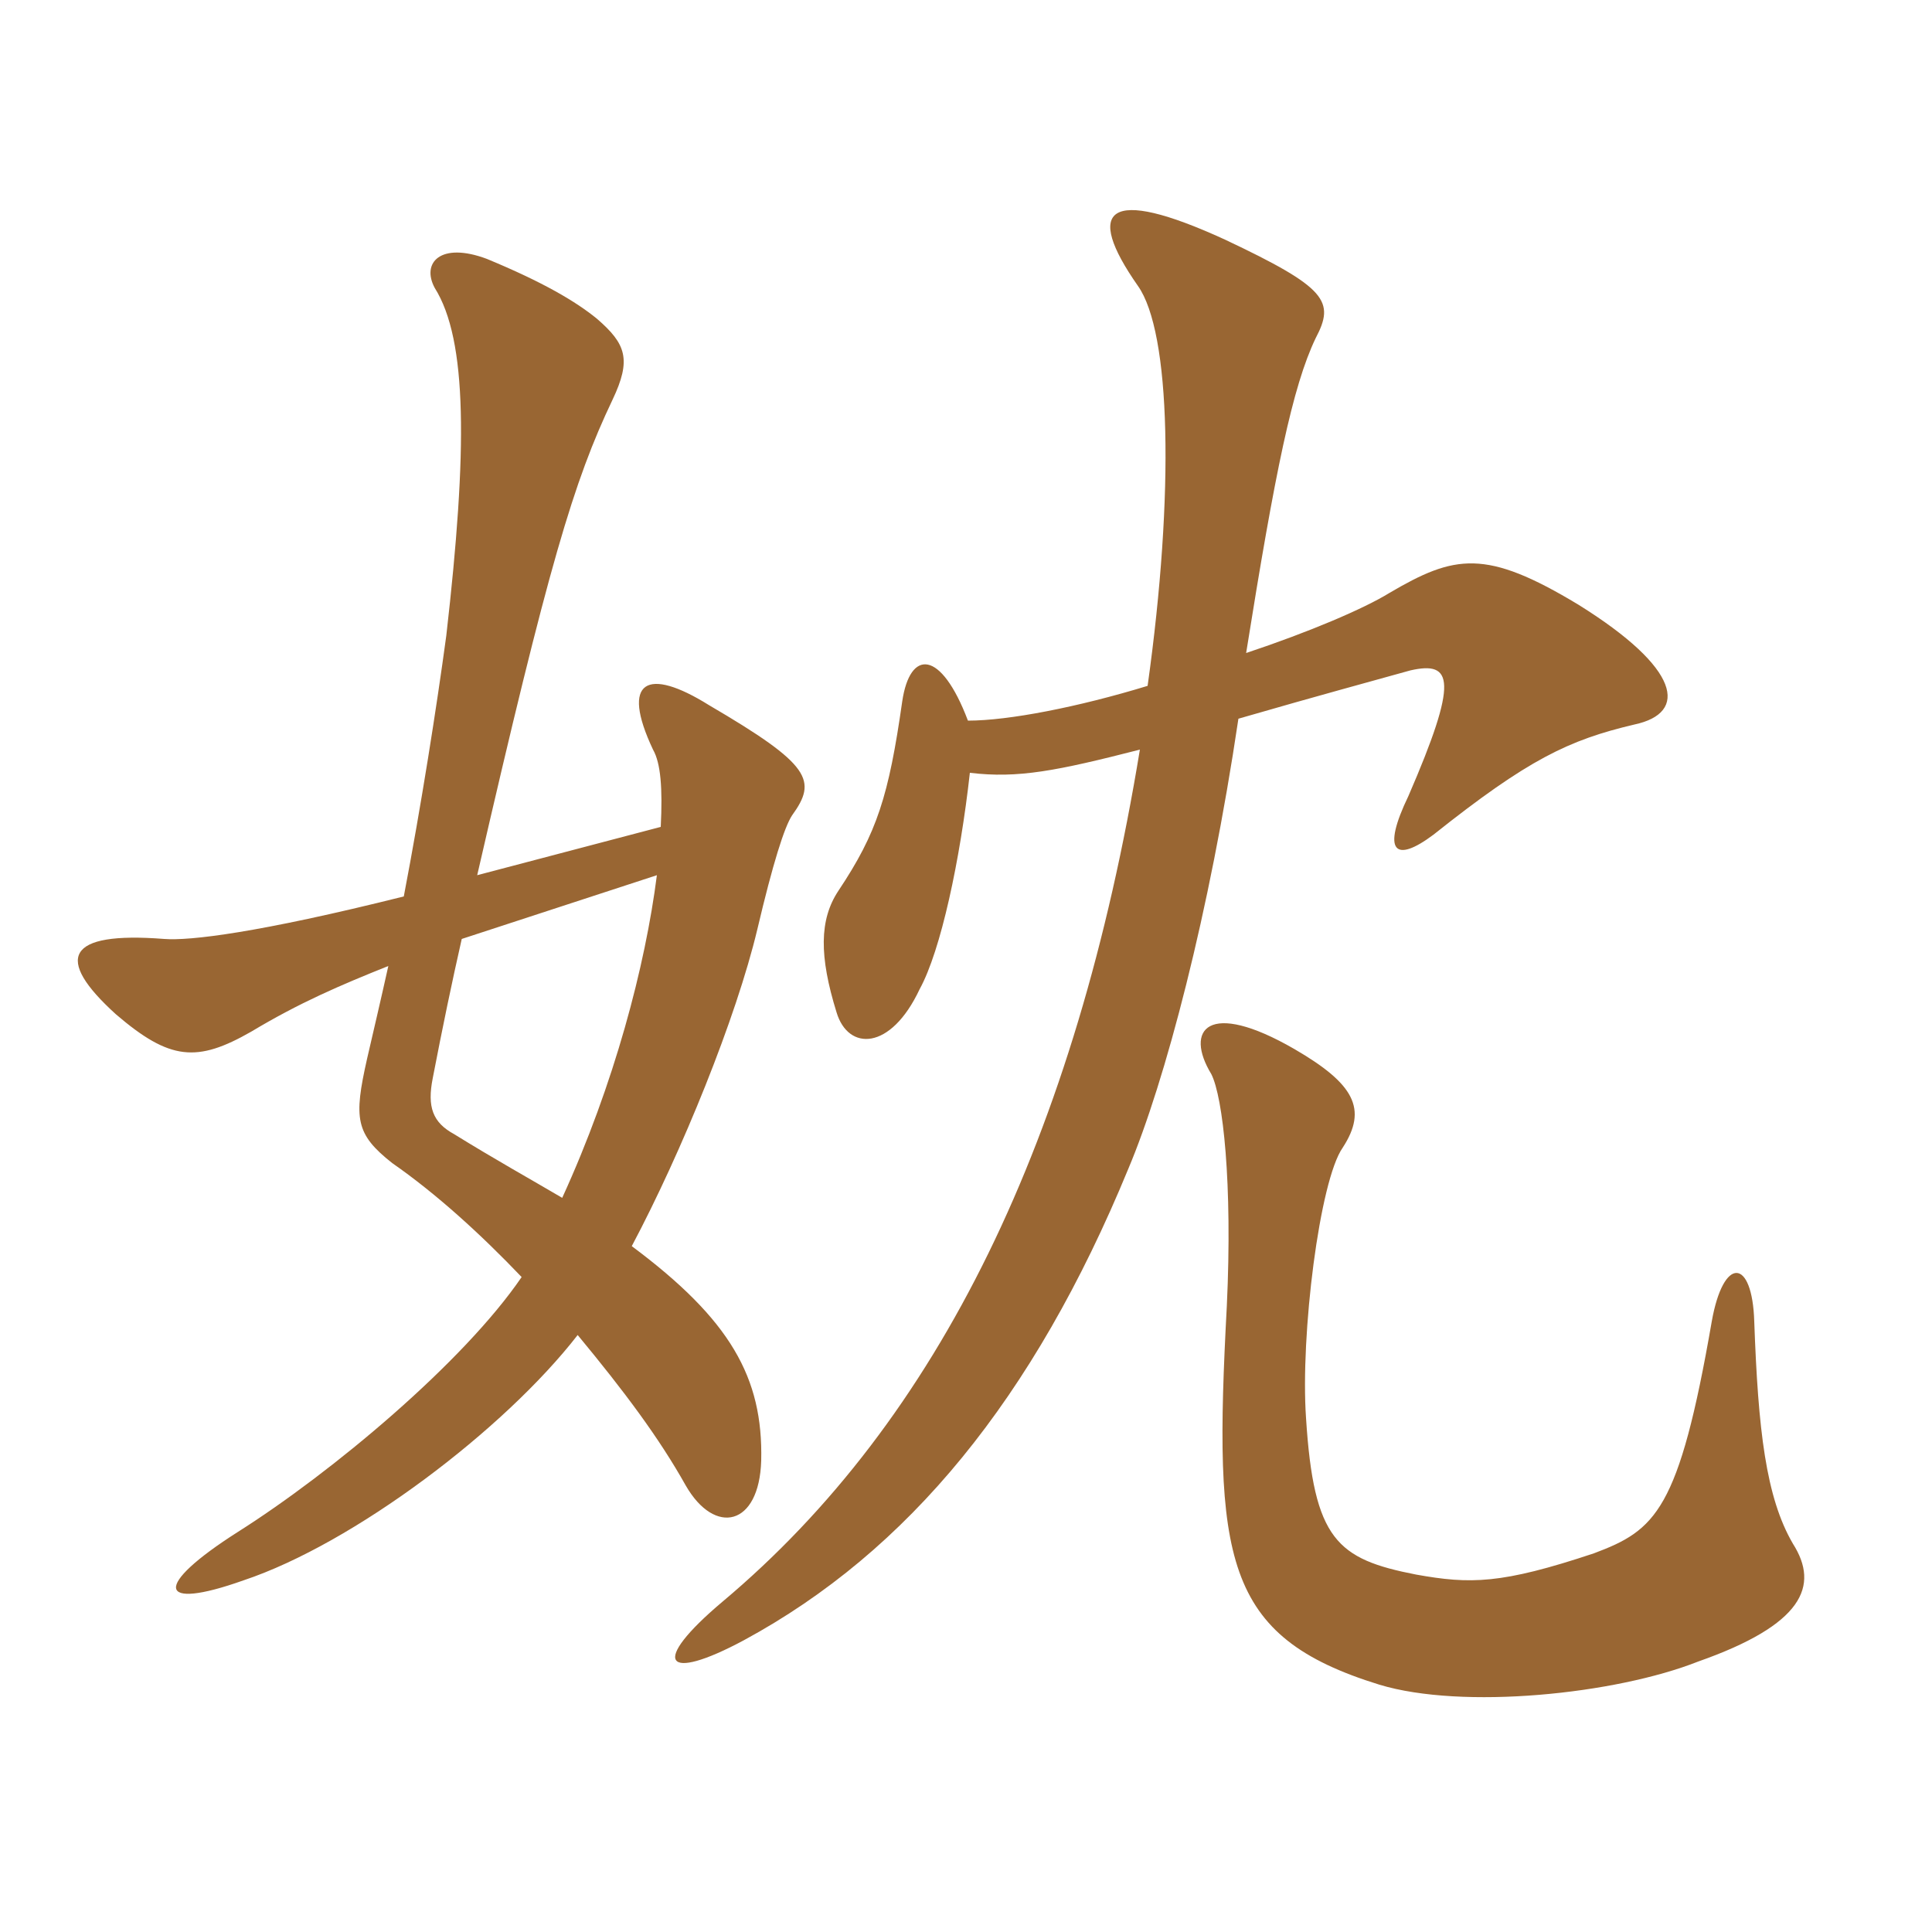<svg xmlns="http://www.w3.org/2000/svg" xmlns:xlink="http://www.w3.org/1999/xlink" width="150" height="150"><path fill="#996633" padding="10" d="M35.85 72.90L51 67.95C50.10 75 47.70 84.15 43.65 93C41.10 91.50 38.40 90 35.25 88.05C33.60 87.15 33.15 85.95 33.60 83.70C34.35 79.80 35.10 76.20 35.85 72.90ZM31.35 69.60C19.95 72.45 14.70 73.05 12.75 72.90C5.10 72.30 4.20 74.40 9 78.75C13.20 82.35 15.30 82.50 19.50 80.10C23.25 77.85 26.40 76.50 30.15 75C29.55 77.70 28.95 80.25 28.50 82.20C27.45 86.85 27.60 88.05 30.45 90.30C33.90 92.70 37.35 95.85 40.50 99.15C36 105.75 25.80 114.30 18.45 118.95C11.85 123.15 12.15 125.10 18.90 122.70C27.45 119.85 39.15 111 44.85 103.65C48.45 108 51.15 111.60 53.25 115.35C55.50 119.25 58.95 118.50 59.10 113.40C59.25 106.95 56.70 102.45 49.05 96.75C52.95 89.40 57.15 79.05 58.80 72.15C60 67.05 60.90 64.20 61.50 63.30C63.45 60.60 63 59.40 55.05 54.75C50.25 51.75 48.15 52.80 50.70 58.20C51.30 59.25 51.45 61.20 51.30 64.20L37.05 67.95C42.60 43.80 44.55 37.35 47.55 31.05C49.05 27.90 48.60 26.70 46.35 24.75C44.70 23.40 42.15 21.90 37.80 20.10C34.20 18.75 32.70 20.40 33.75 22.35C36.30 26.40 36.30 34.95 34.65 49.35C33.90 54.90 32.70 62.55 31.35 69.60ZM139.20 119.85C137.10 116.25 136.50 111 136.20 102.60C136.05 97.65 133.80 97.50 132.90 102.60C130.35 117.30 128.55 118.80 123.75 120.60C116.55 123 114.15 123 109.95 122.25C103.80 121.05 102 119.55 101.40 110.10C100.95 103.65 102.45 91.65 104.25 89.10C106.20 86.10 105.15 84.15 100.50 81.45C93.75 77.55 91.95 79.95 94.05 83.40C94.95 85.20 95.70 91.80 95.25 101.40C94.20 121.05 94.95 127.05 107.10 130.80C113.55 132.75 125.40 131.55 131.85 129C139.95 126.15 141.30 123.15 139.20 119.85ZM88.50 58.20C83.55 88.35 72.90 110.25 56.10 124.35C50.40 129.15 51.60 130.65 57.75 127.35C70.50 120.45 80.25 108.60 87.60 90.75C90.45 84 93.90 70.95 96.15 55.80C102.90 53.85 105.75 53.10 109.50 52.05C112.80 51.30 113.25 52.80 109.35 61.80C107.25 66.15 108.30 67.05 111.30 64.80C118.65 58.95 121.80 57.45 126.90 56.25C131.10 55.35 130.50 51.90 122.55 46.95C115.35 42.60 112.95 43.05 107.85 46.05C105.90 47.25 101.70 49.05 96.75 50.70C99 36.60 100.35 30 102.15 26.25C103.65 23.40 103.05 22.35 95.10 18.60C85.95 14.40 84.15 16.20 88.35 22.20C90.90 25.80 91.20 38.25 89.10 53.25C83.70 54.90 78.30 55.95 75.15 55.95C73.05 50.40 70.65 50.40 70.05 54.45C69 61.80 68.10 64.65 65.10 69.15C63.60 71.40 63.60 74.25 64.95 78.60C65.85 81.60 69.15 81.60 71.40 76.80C73.05 73.80 74.55 66.75 75.30 60C79.05 60.45 82.05 59.85 88.50 58.20Z"/></svg>